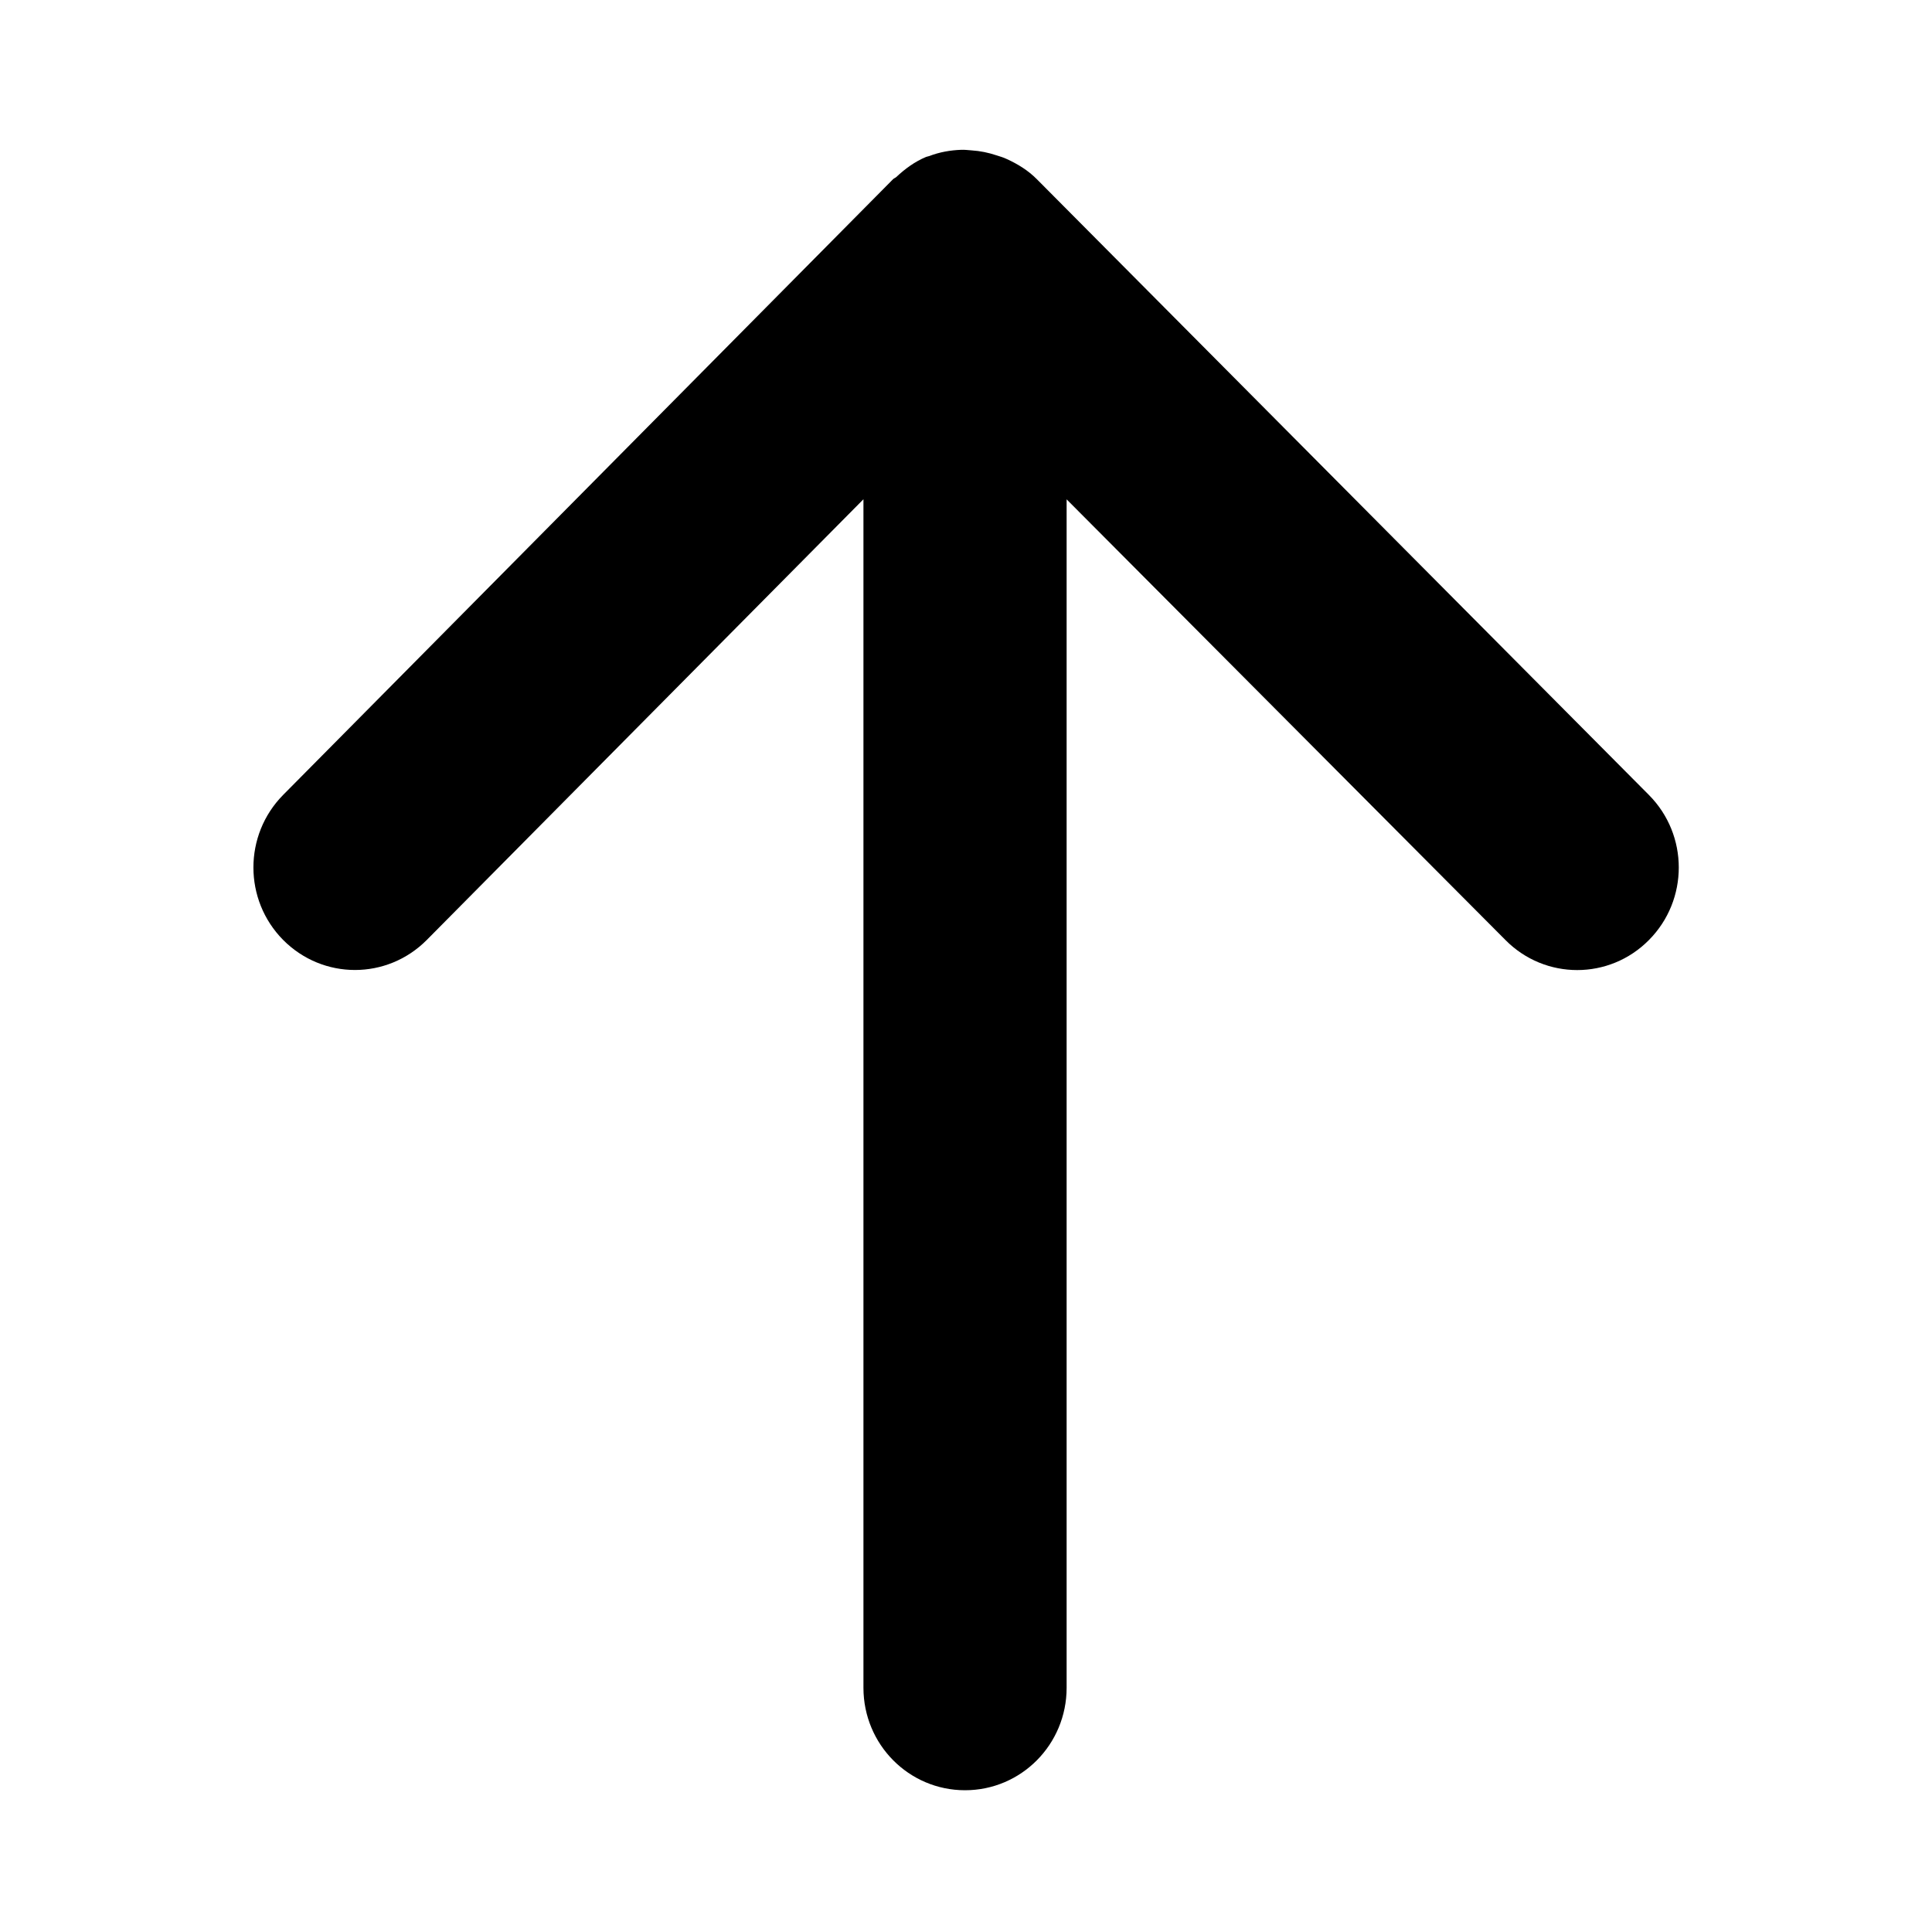<svg width="24" height="24" viewBox="0 0 24 24" fill="none" xmlns="http://www.w3.org/2000/svg">
<path fill-rule="evenodd" clip-rule="evenodd" d="M20.483 9.875L12.88 2.226C12.771 2.116 12.642 2.037 12.505 1.975C12.464 1.955 12.423 1.944 12.38 1.93C12.278 1.896 12.177 1.875 12.069 1.868C12.024 1.865 11.983 1.859 11.94 1.861C11.805 1.866 11.672 1.889 11.542 1.939C11.532 1.943 11.521 1.943 11.509 1.948C11.507 1.948 11.507 1.948 11.505 1.949C11.362 2.009 11.243 2.097 11.134 2.199C11.122 2.21 11.107 2.214 11.095 2.225L3.517 9.875C3.271 10.124 3.148 10.45 3.148 10.776C3.148 11.102 3.271 11.427 3.517 11.676C4.011 12.174 4.808 12.174 5.302 11.676L10.726 6.202V20.966C10.726 21.67 11.29 22.239 11.988 22.239C12.686 22.239 13.25 21.67 13.25 20.966V6.203L18.701 11.677C19.193 12.175 19.992 12.175 20.484 11.677C20.978 11.179 20.978 10.373 20.483 9.875Z" fill="black"/>
</svg>
